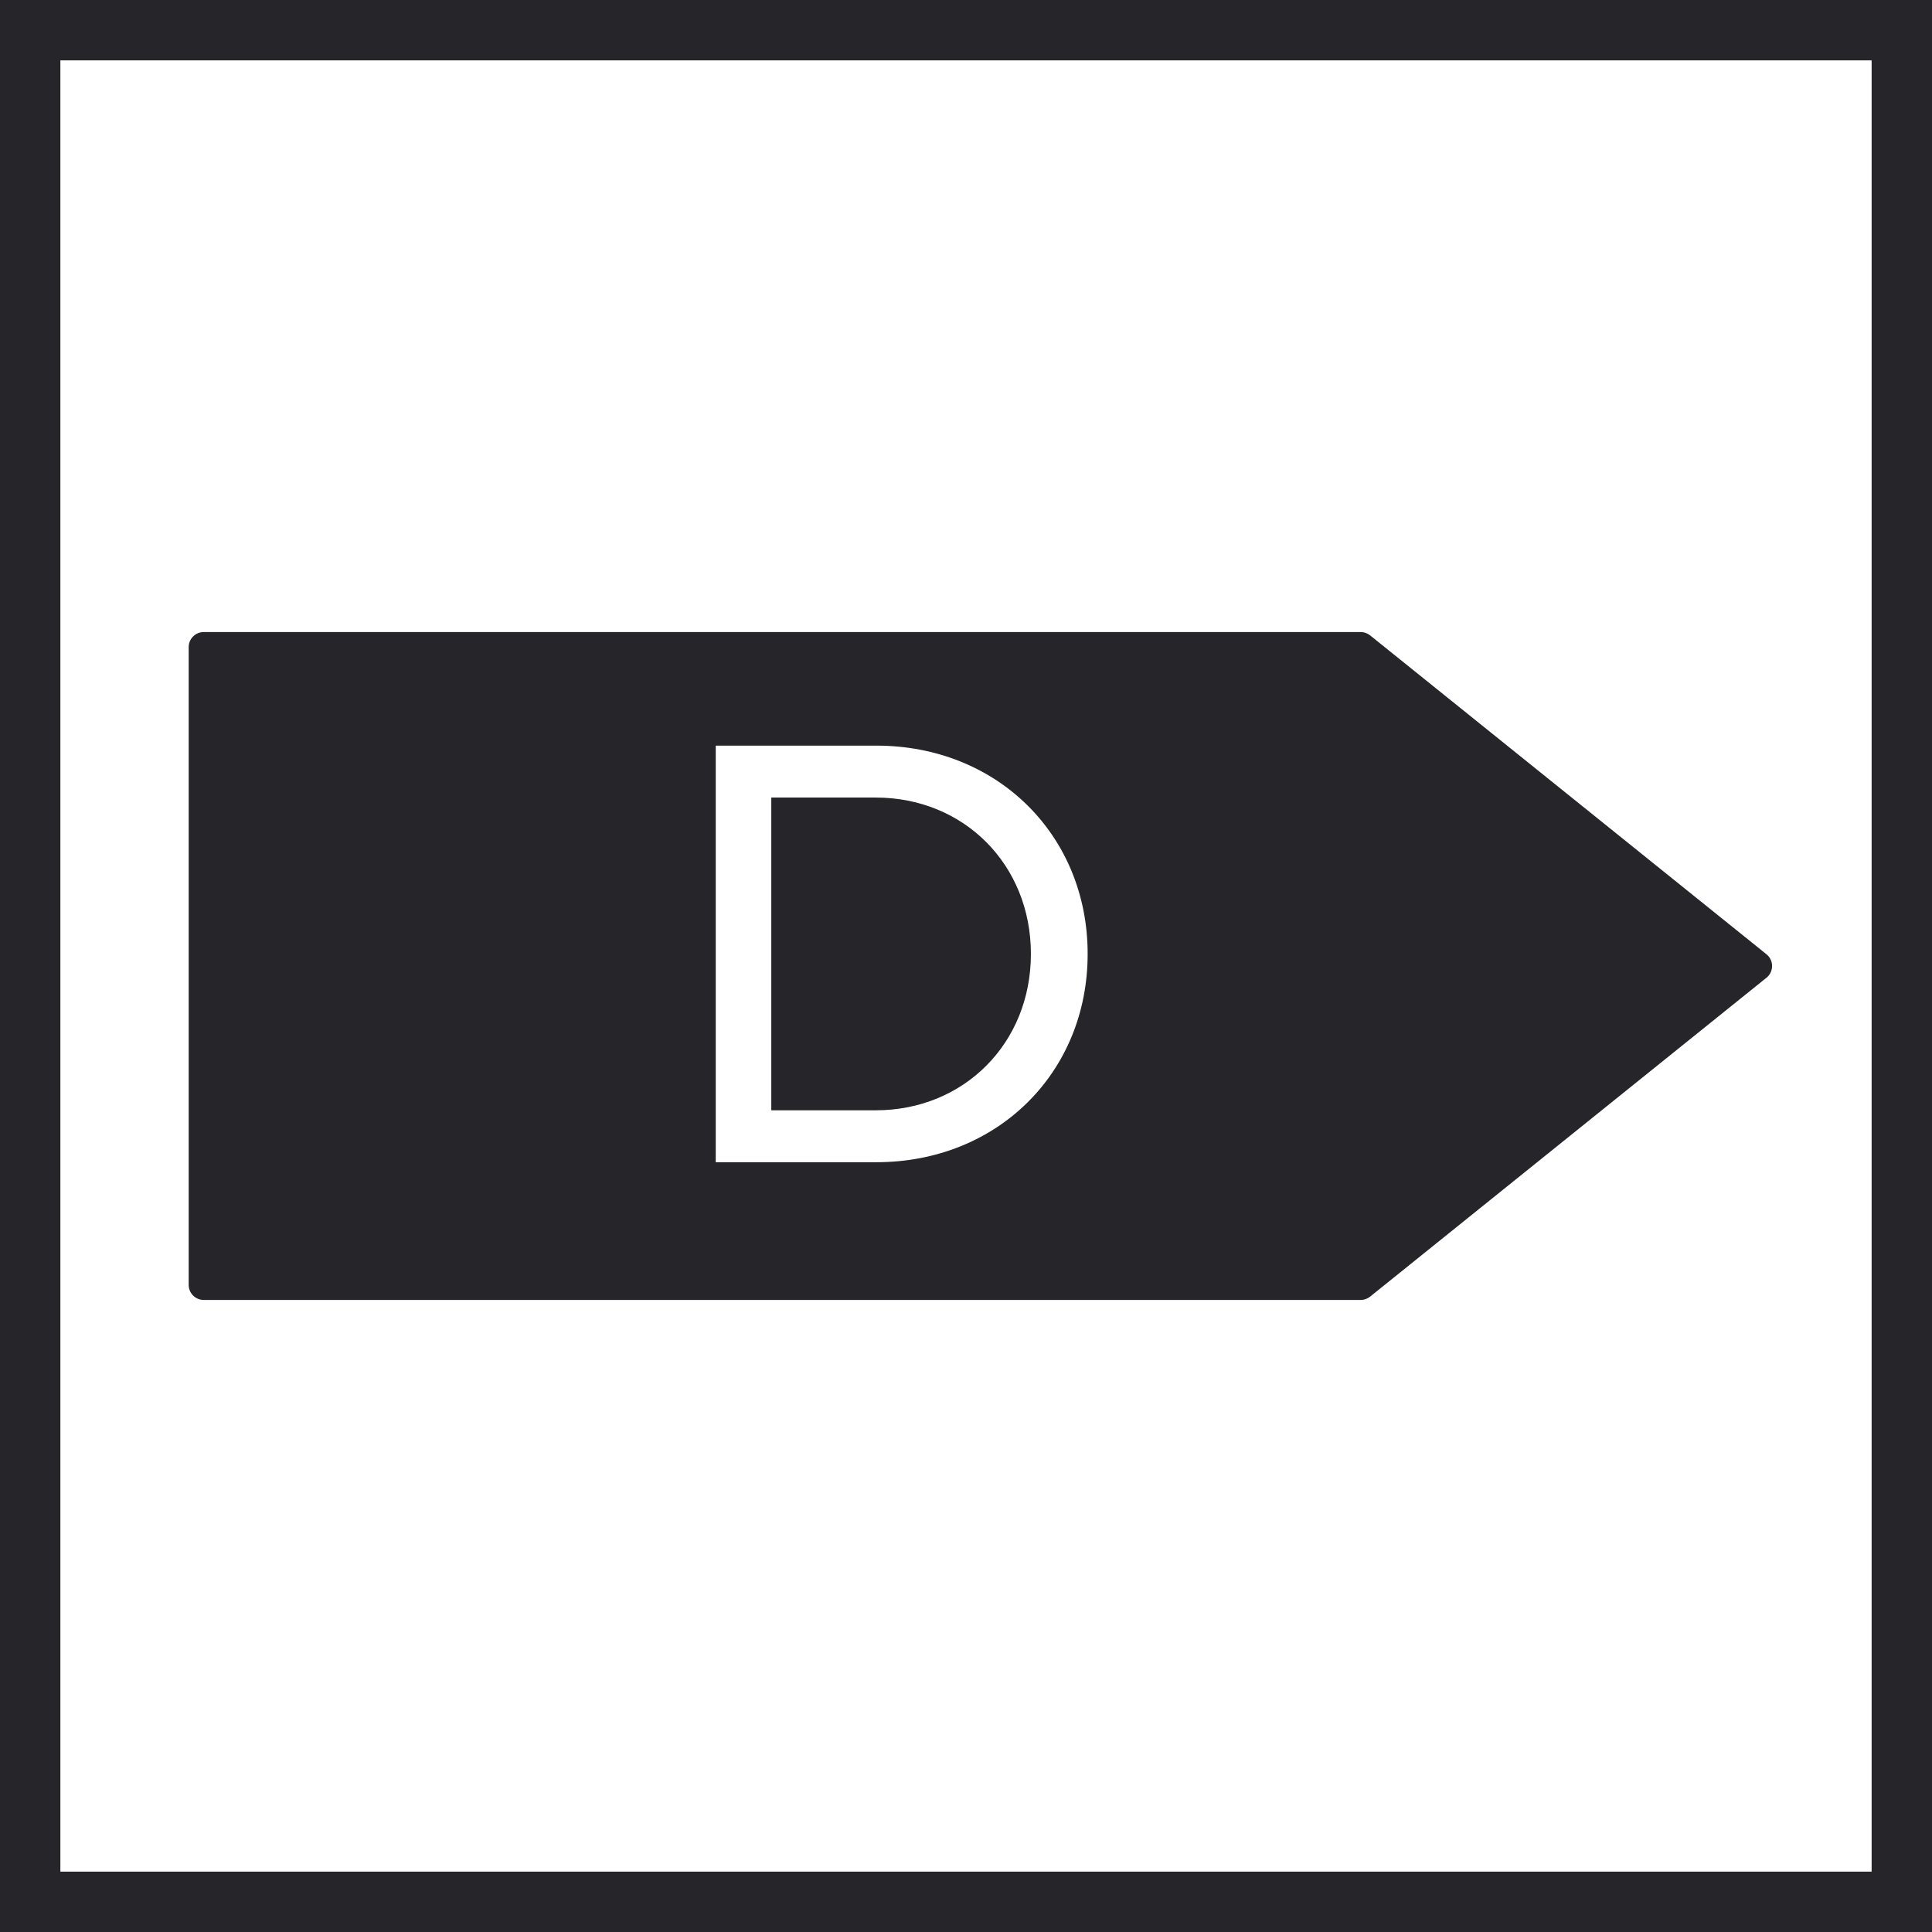 <?xml version="1.0" encoding="UTF-8"?><svg version="1.1" width="512px" height="512px" viewBox="0 0 512.0 512.0" xmlns="http://www.w3.org/2000/svg" xmlns:xlink="http://www.w3.org/1999/xlink"><defs><clipPath id="i0"><path d="M512,0 L512,512 L0,512 L0,0 L512,0 Z"></path></clipPath><clipPath id="i1"><path d="M512,0 L512,512 L0,512 L0,0 L512,0 Z M496,16 L16,16 L16,496 L496,496 L496,16 Z"></path></clipPath><clipPath id="i2"><path d="M310.591,0 C311.503,0 312.387,0.312 313.098,0.883 L418.126,85.383 C419.848,86.768 420.12,89.286 418.735,91.007 C418.555,91.232 418.351,91.436 418.126,91.617 L313.098,176.117 C312.387,176.688 311.503,177 310.591,177 L4,177 C1.791,177 0,175.209 0,173 L0,4 C0,1.791 1.791,0 4,0 L310.591,0 Z M182.24,30.1 L139.68,30.1 L139.68,140.5 L182.24,140.5 C214.24,140.5 238.24,116.82 238.24,85.3 C238.24,53.78 214.24,30.1 182.24,30.1 Z M182.08,43.86 C205.44,43.86 223.2,61.62 223.2,85.3 C223.2,108.98 205.44,126.74 182.08,126.74 L154.4,126.74 L154.4,43.86 L182.08,43.86 Z"></path></clipPath></defs><g clip-path="url(#i0)"><g clip-path="url(#i1)"><polygon points="0,0 512,0 512,512 0,512 0,0" stroke="none" fill="#26262A"></polygon></g><g transform="translate(50 167.5)"><g clip-path="url(#i2)"><polygon points="0,0 419.619,0 419.619,177 0,177 0,0" stroke="none" fill="#26262A"></polygon></g></g></g></svg>